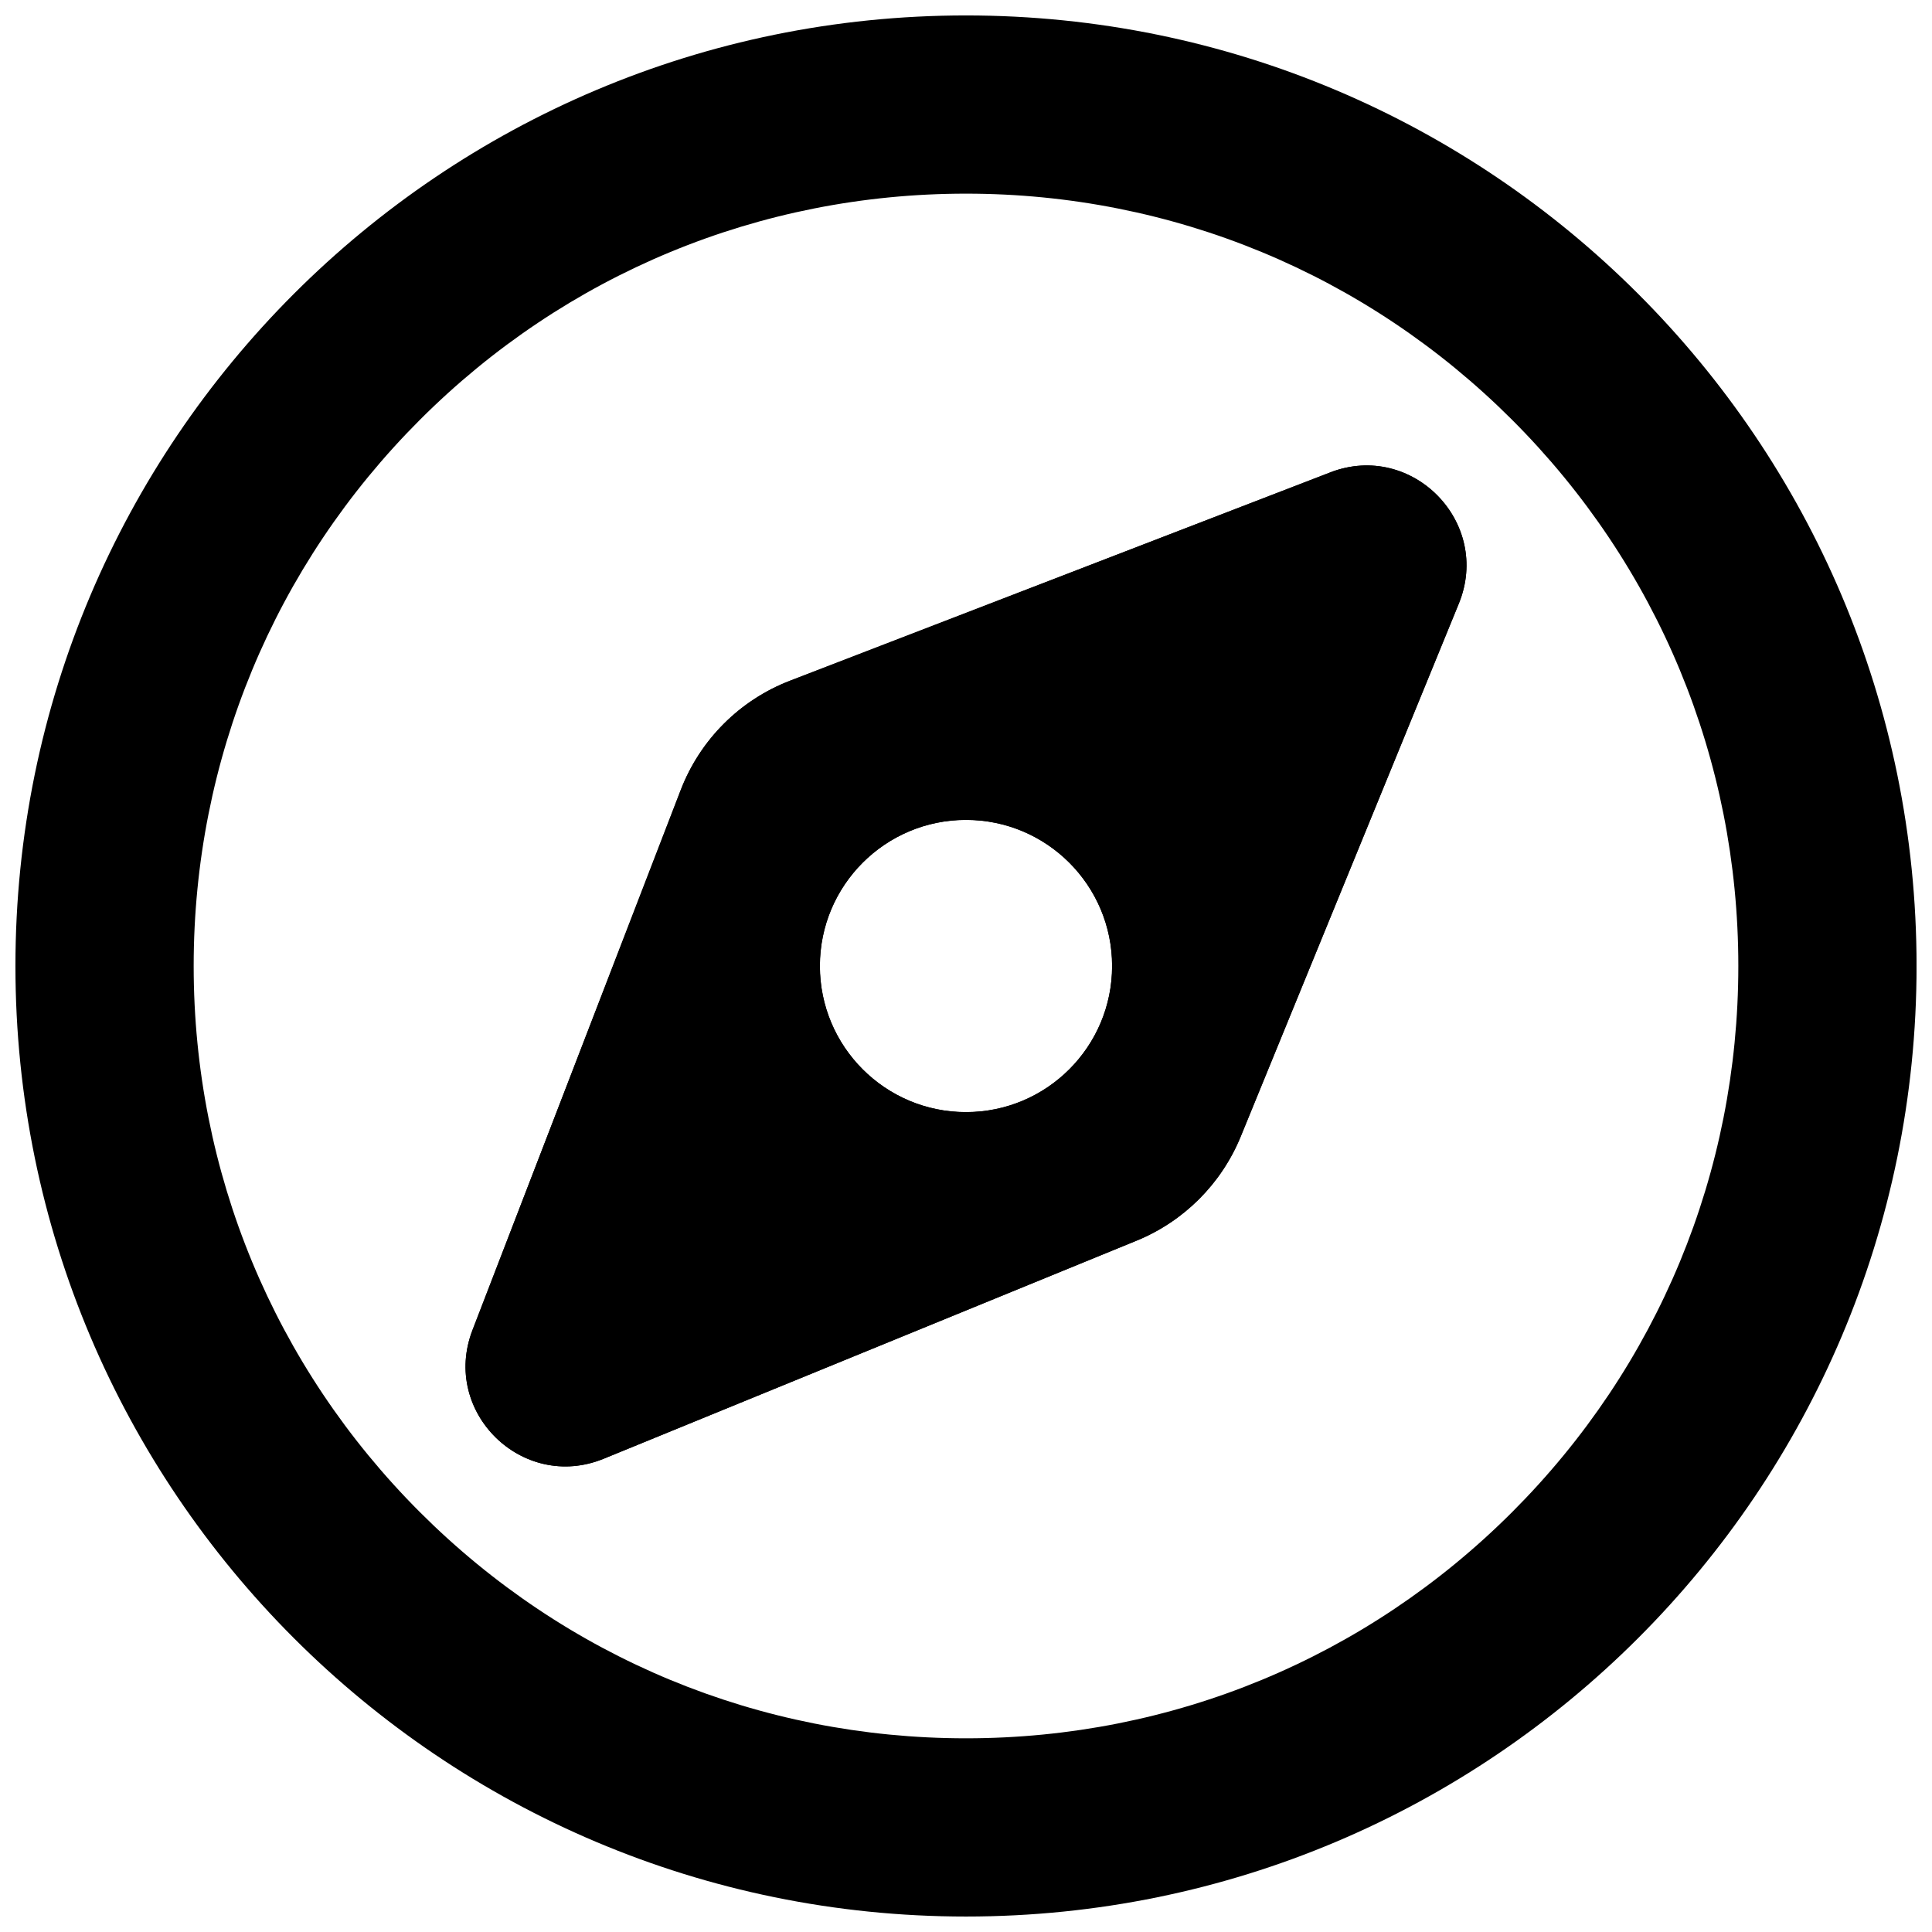 <?xml version="1.0" encoding="UTF-8"?>
<!-- Uploaded to: ICON Repo, www.iconrepo.com, Generator: ICON Repo Mixer Tools -->
<svg width="800px" height="800px" version="1.1" viewBox="144 144 512 512" xmlns="http://www.w3.org/2000/svg">
 <defs>
  <clipPath id="a">
   <path d="m148.09 148.09h503.81v503.81h-503.81z"/>
  </clipPath>
 </defs>
 <path d="m496.51 269.2-143.16 55.203c-13.305 5.125-23.812 15.645-28.941 28.941l-55.203 143.16c-8.363 21.695 13.266 42.883 34.785 34.074l141.21-57.789c12.535-5.125 22.477-15.074 27.609-27.609l57.789-141.21c8.809-21.52-12.379-43.148-34.074-34.785zm-96.512 169.52c-21.383 0-38.719-17.34-38.719-38.719 0-21.383 17.34-38.719 38.719-38.719 21.383 0 38.719 17.34 38.719 38.719 0 21.383-17.34 38.719-38.719 38.719z"/>
 <path d="m496.51 269.2-143.16 55.203c-13.305 5.125-23.812 15.645-28.941 28.941l-55.203 143.16c-8.363 21.695 13.266 42.883 34.785 34.074l141.21-57.789c12.535-5.125 22.477-15.074 27.609-27.609l57.789-141.21c8.809-21.52-12.379-43.148-34.074-34.785zm-96.512 169.52c-21.383 0-38.719-17.34-38.719-38.719 0-21.383 17.34-38.719 38.719-38.719 21.383 0 38.719 17.34 38.719 38.719 0 21.383-17.34 38.719-38.719 38.719z"/>
 <g clip-path="url(#a)">
  <path d="m400 195.32c54.672 0 106.07 21.293 144.73 59.945 38.66 38.66 59.945 90.055 59.945 144.73s-21.293 106.07-59.945 144.73c-38.66 38.66-90.055 59.945-144.73 59.945s-106.07-21.293-144.73-59.945c-38.66-38.66-59.945-90.055-59.945-144.73s21.293-106.07 59.945-144.73c38.66-38.66 90.055-59.945 144.73-59.945m0-47.23c-139.12 0-251.91 112.79-251.91 251.91 0 139.12 112.79 251.9 251.91 251.9 139.12 0 251.91-112.78 251.91-251.91-0.004-139.12-112.79-251.9-251.91-251.9z"/>
 </g>
</svg>